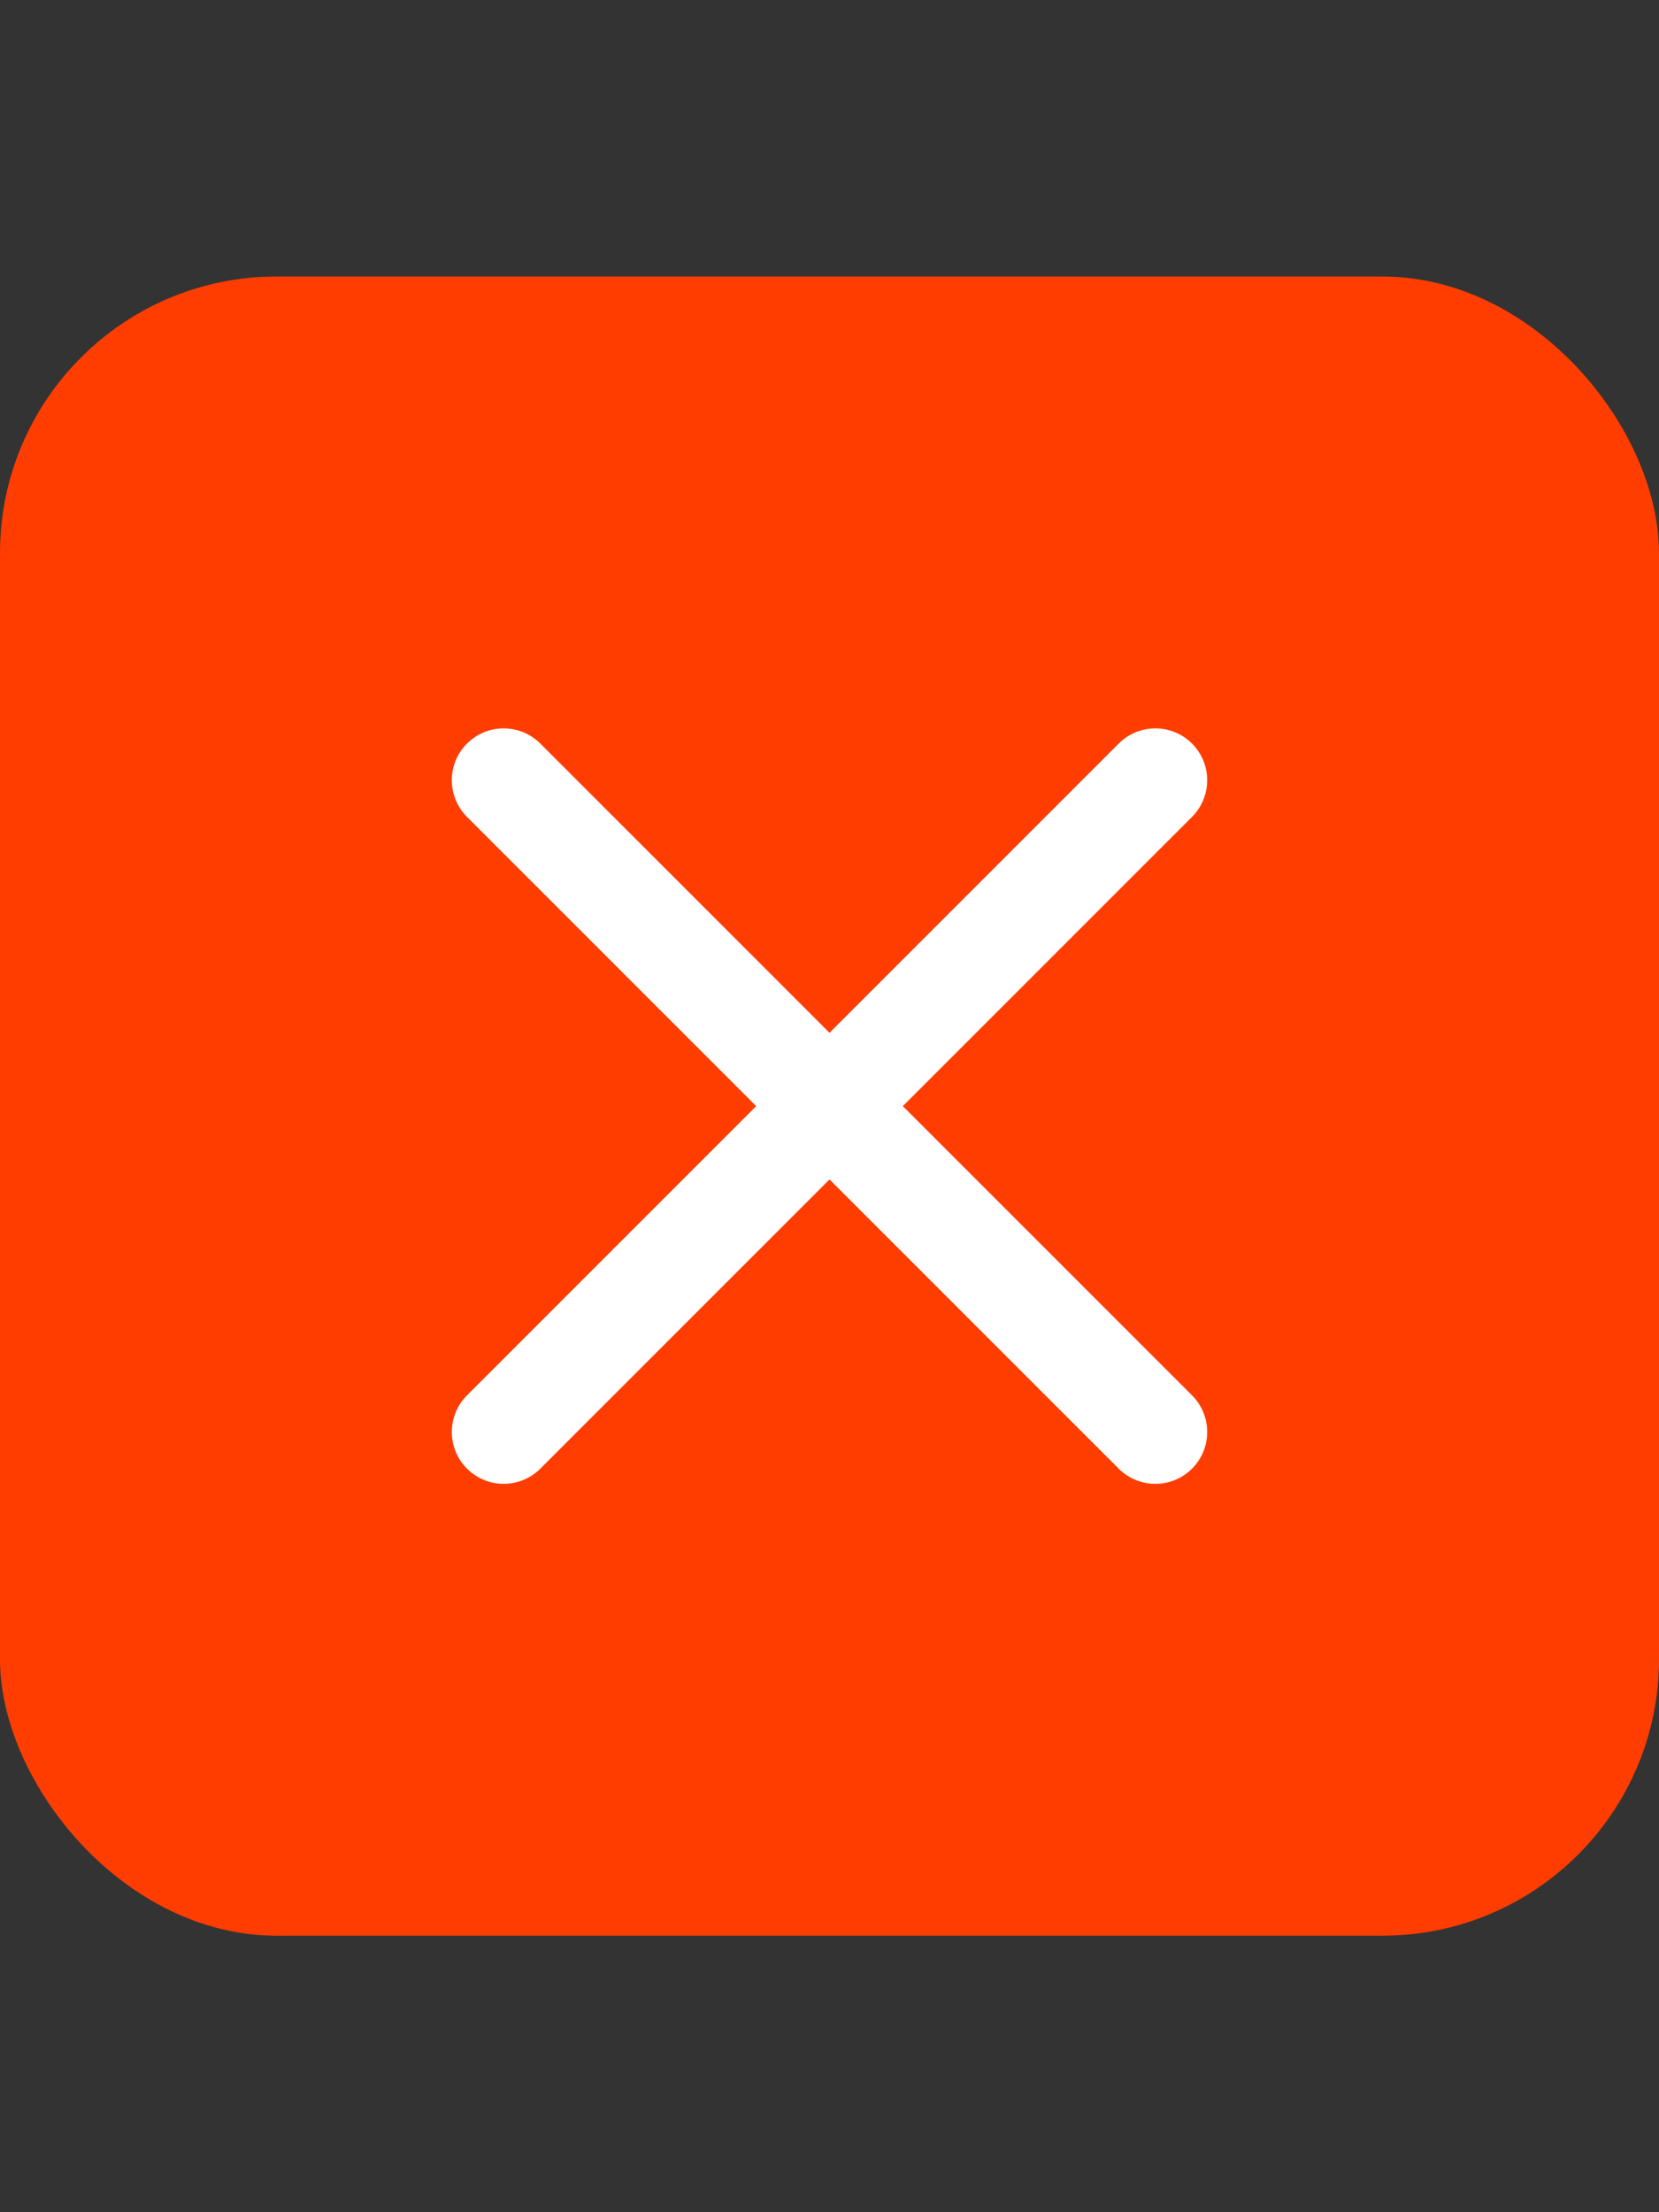 <?xml version="1.0" encoding="UTF-8"?> <svg xmlns="http://www.w3.org/2000/svg" width="24" height="32" viewBox="0 0 24 32" fill="none"><rect x="0" y="0" width="24" height="32" fill="#333333" stroke="none"/><rect y="4" width="24" height="24" rx="4" fill="#FF3D00"></rect><path d="M12 16L16.714 11.286M12 16L7.286 11.286M12 16L16.714 20.714M12 16L7.286 20.714" stroke="white" stroke-width="1.5" stroke-linecap="round" stroke-linejoin="round"></path></svg> 